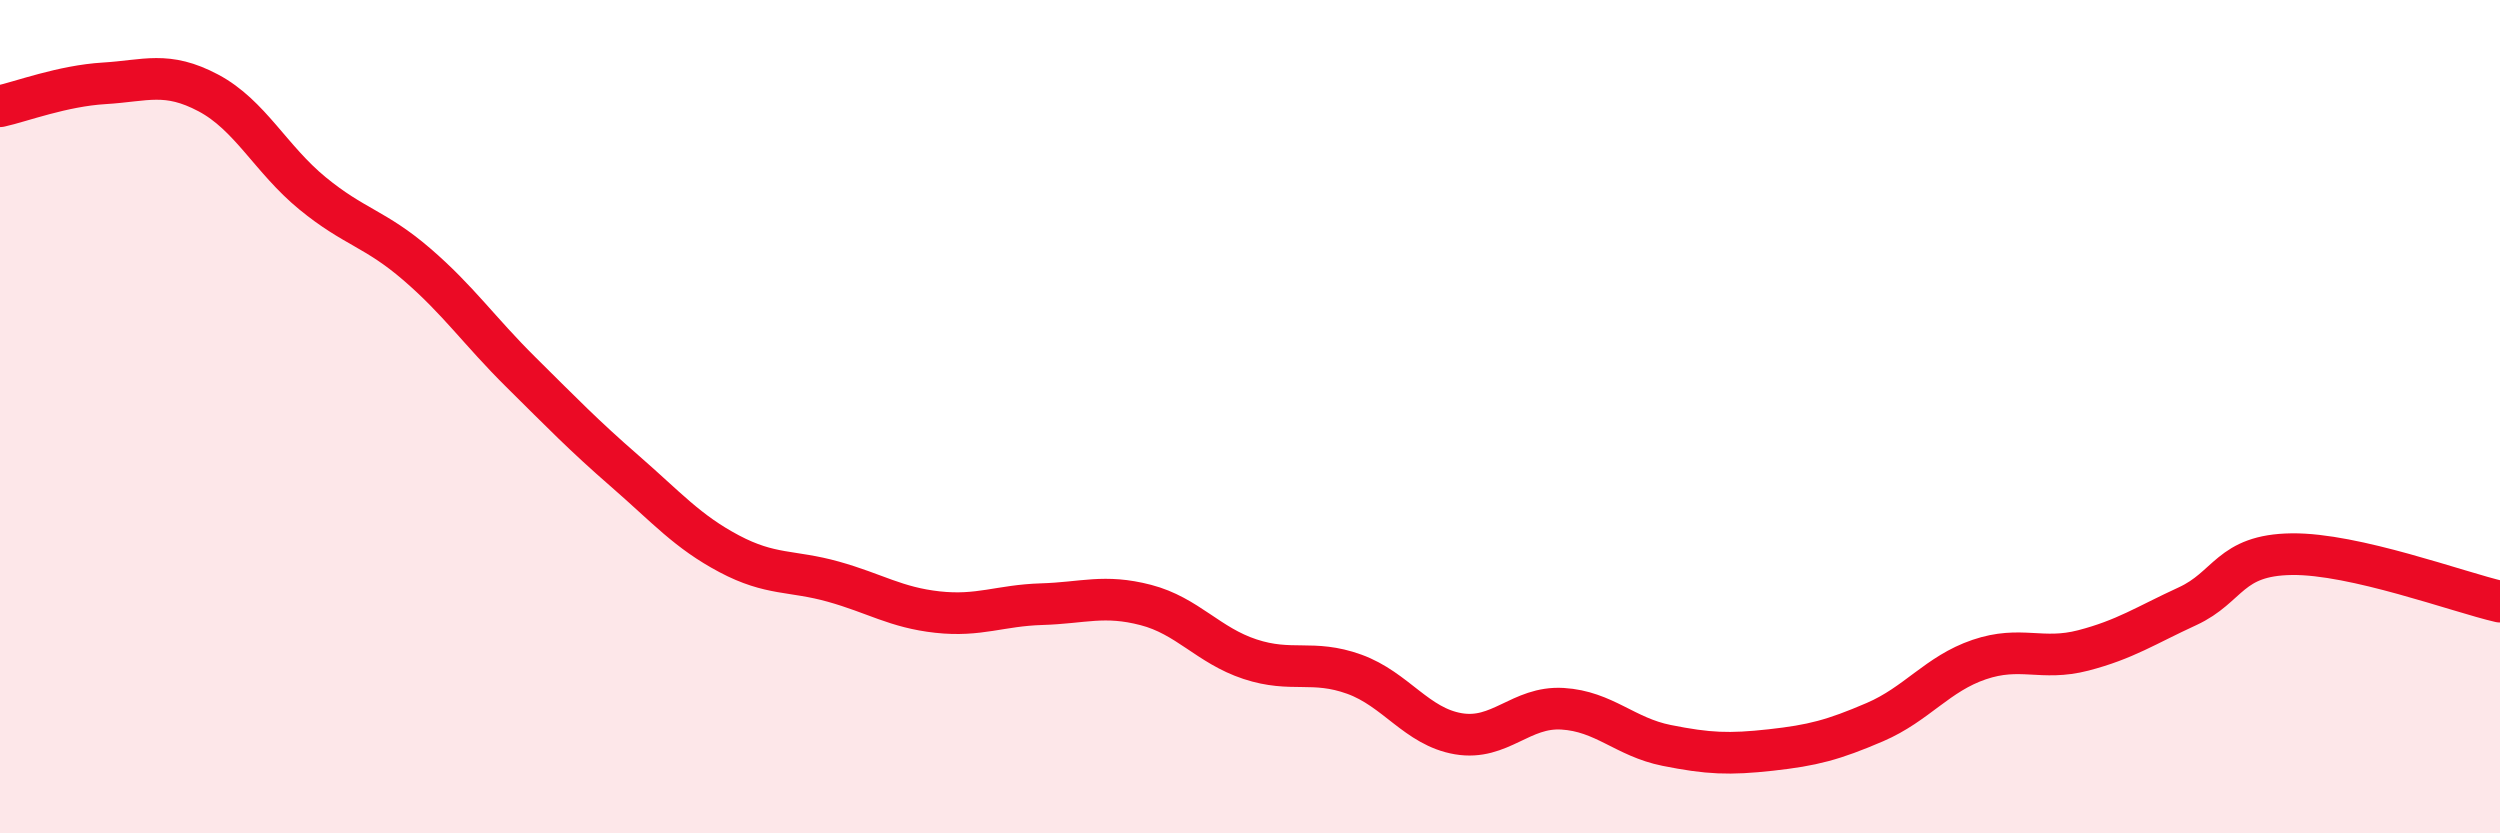 
    <svg width="60" height="20" viewBox="0 0 60 20" xmlns="http://www.w3.org/2000/svg">
      <path
        d="M 0,2.55 C 0.5,2.44 1.5,2.06 2.5,2 C 3.5,1.94 4,1.7 5,2.23 C 6,2.76 6.5,3.82 7.5,4.64 C 8.5,5.46 9,5.48 10,6.34 C 11,7.2 11.5,7.94 12.5,8.93 C 13.5,9.92 14,10.44 15,11.31 C 16,12.18 16.5,12.76 17.5,13.29 C 18.5,13.82 19,13.68 20,13.96 C 21,14.24 21.5,14.58 22.5,14.69 C 23.5,14.8 24,14.53 25,14.5 C 26,14.47 26.5,14.26 27.5,14.52 C 28.5,14.78 29,15.49 30,15.82 C 31,16.15 31.5,15.82 32.5,16.18 C 33.5,16.54 34,17.44 35,17.61 C 36,17.78 36.5,16.95 37.5,17.01 C 38.5,17.07 39,17.69 40,17.89 C 41,18.09 41.5,18.11 42.5,18 C 43.5,17.89 44,17.76 45,17.33 C 46,16.9 46.5,16.17 47.5,15.83 C 48.5,15.49 49,15.87 50,15.61 C 51,15.35 51.5,15.01 52.5,14.55 C 53.5,14.09 53.5,13.32 55,13.3 C 56.5,13.28 59,14.21 60,14.44L60 20L0 20Z"
        fill="#EB0A25"
        opacity="0.1"
        stroke-linecap="round"
        stroke-linejoin="round"
      />
      <path
        d="M 0,2.55 C 0.5,2.44 1.5,2.06 2.5,2 C 3.5,1.94 4,1.7 5,2.23 C 6,2.76 6.5,3.82 7.5,4.64 C 8.5,5.46 9,5.48 10,6.34 C 11,7.2 11.5,7.94 12.5,8.93 C 13.5,9.92 14,10.44 15,11.31 C 16,12.18 16.5,12.76 17.5,13.29 C 18.5,13.82 19,13.68 20,13.96 C 21,14.24 21.5,14.58 22.5,14.69 C 23.5,14.8 24,14.53 25,14.5 C 26,14.47 26.5,14.26 27.5,14.52 C 28.5,14.78 29,15.49 30,15.82 C 31,16.15 31.5,15.82 32.5,16.18 C 33.5,16.54 34,17.44 35,17.61 C 36,17.78 36.5,16.95 37.5,17.01 C 38.5,17.07 39,17.69 40,17.89 C 41,18.09 41.5,18.11 42.5,18 C 43.5,17.89 44,17.76 45,17.33 C 46,16.9 46.5,16.17 47.5,15.83 C 48.5,15.49 49,15.87 50,15.61 C 51,15.35 51.5,15.01 52.5,14.55 C 53.5,14.09 53.5,13.32 55,13.3 C 56.5,13.28 59,14.21 60,14.44"
        stroke="#EB0A25"
        stroke-width="1"
        fill="none"
        stroke-linecap="round"
        stroke-linejoin="round"
      />
    </svg>
  